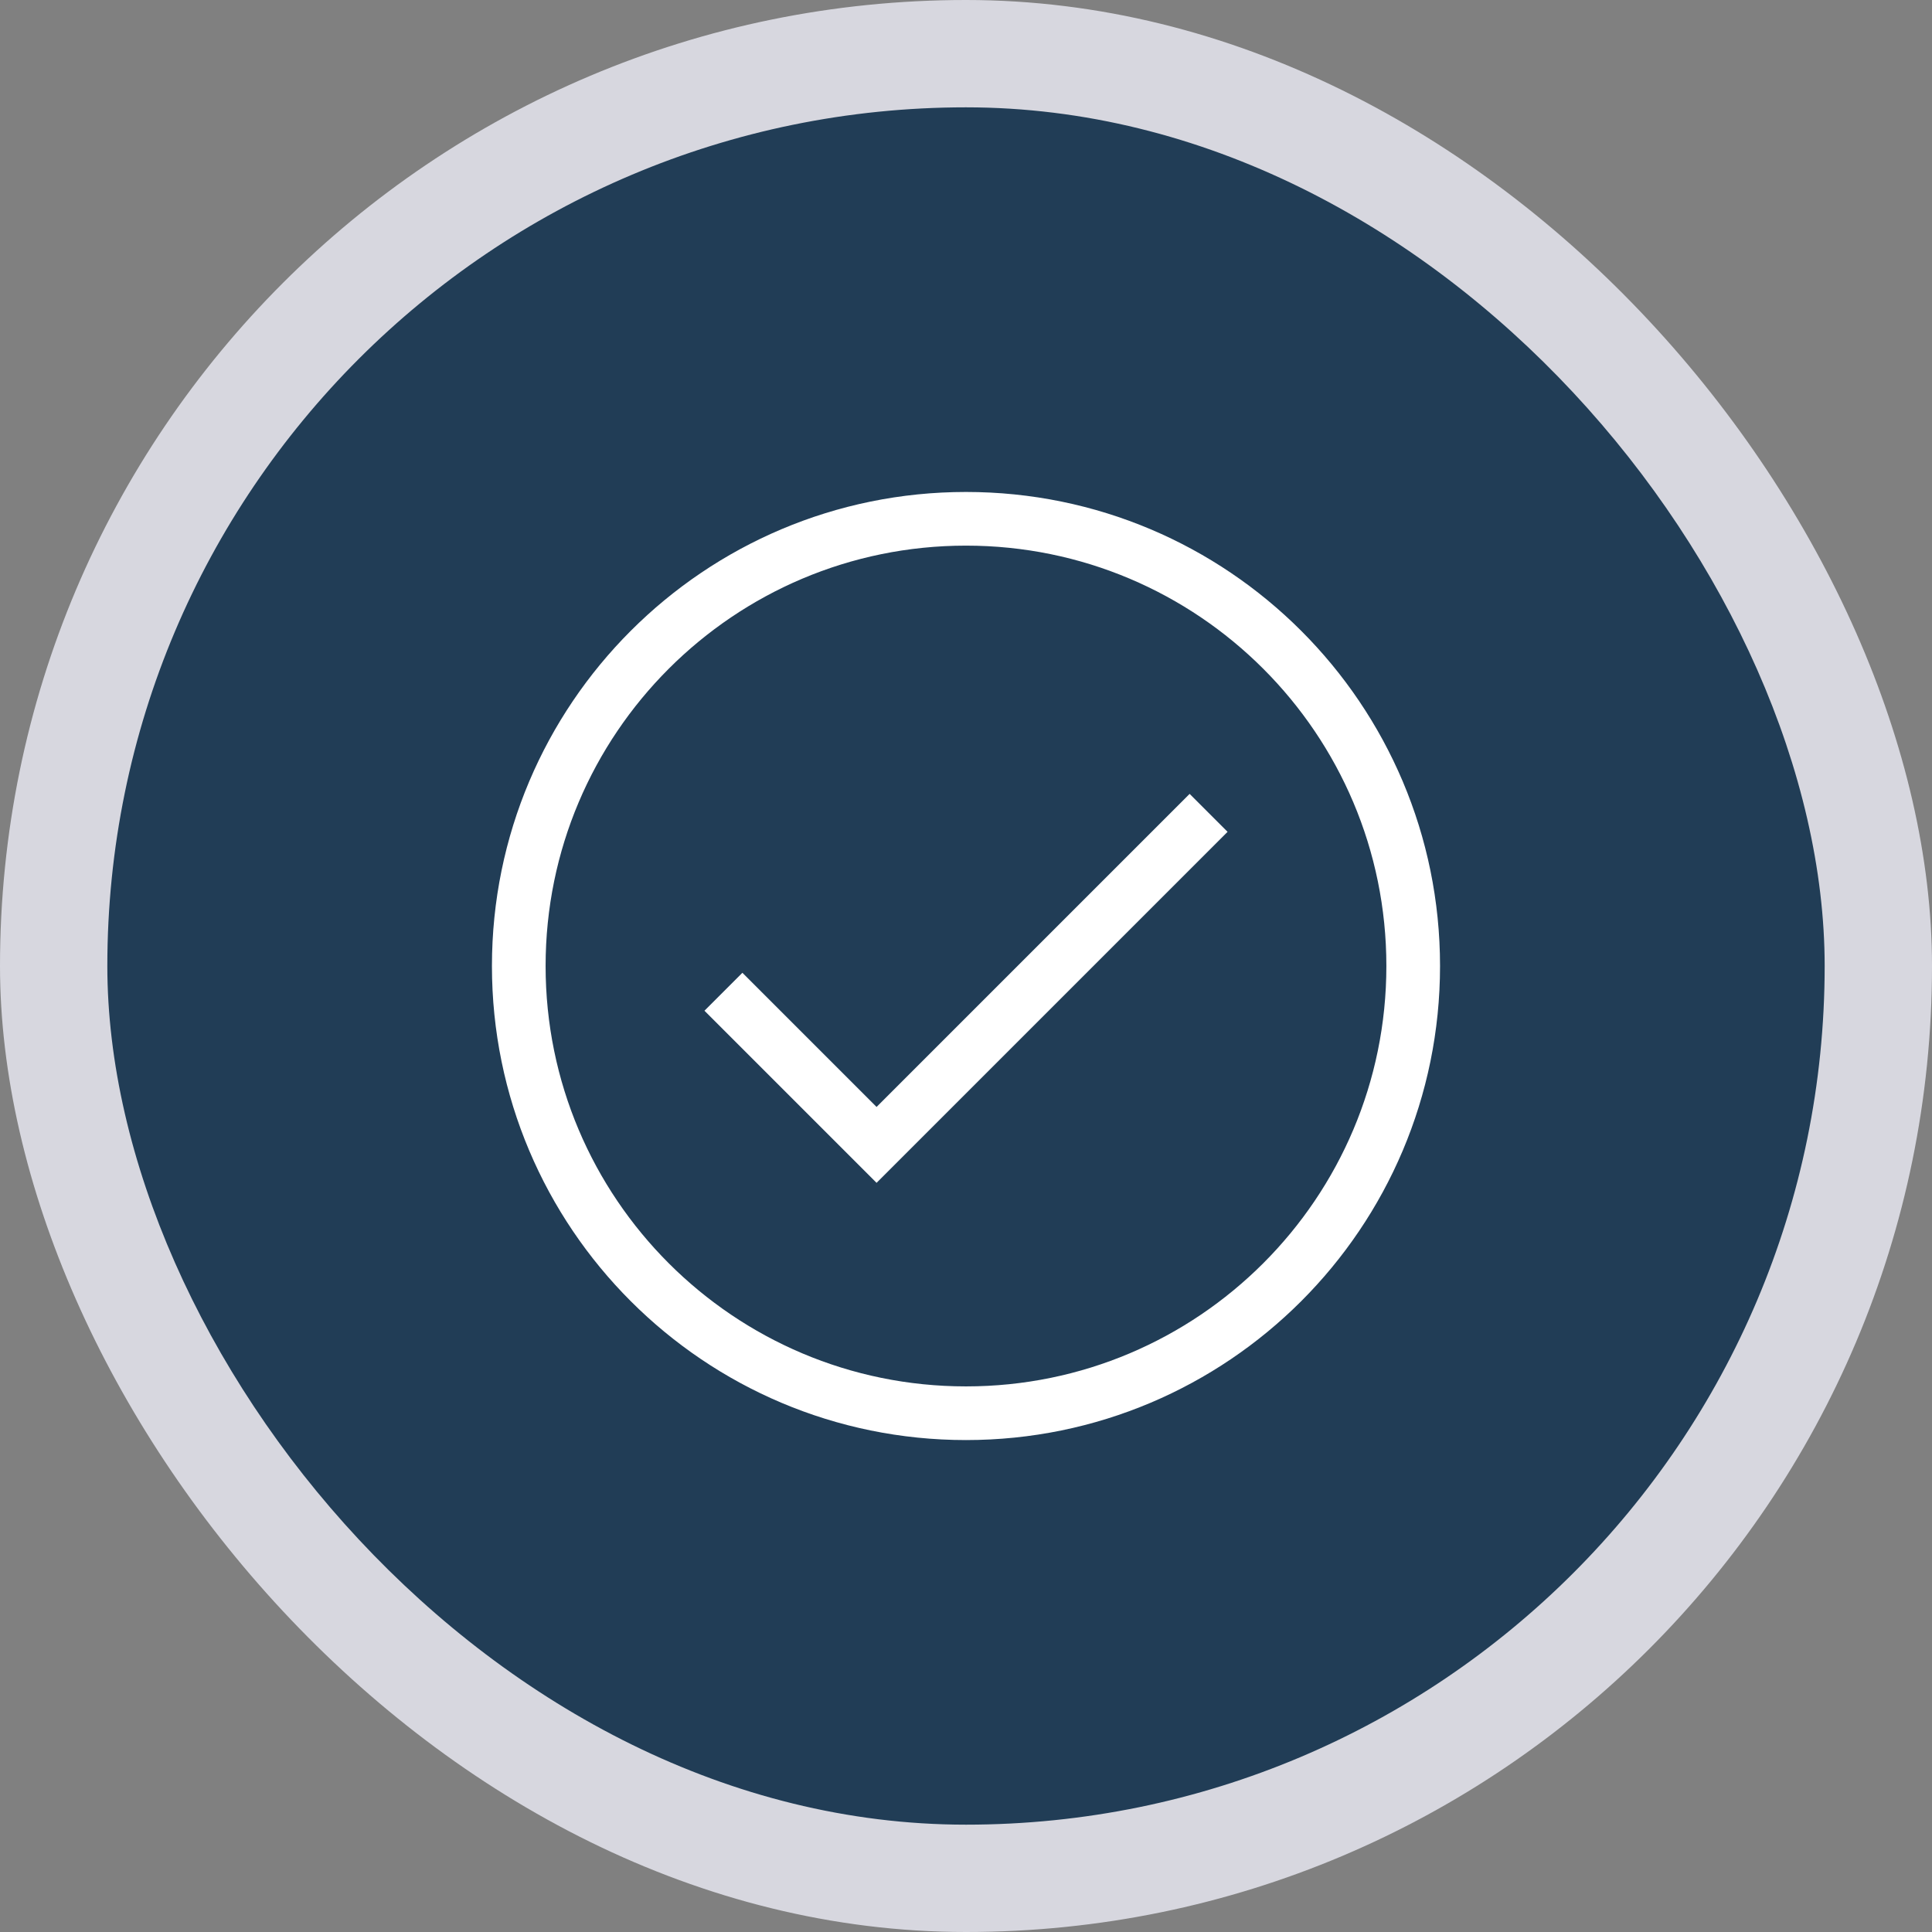 <svg width="72" height="72" fill="none" xmlns="http://www.w3.org/2000/svg"><rect width="100%" height="100%" fill="#808080" stroke="none"/><rect width="72" height="72" rx="36" fill="#D7D7DF"/><rect x="4" y="4" width="64" height="64" rx="32" fill="#213D56"/><path d="m27.667 37.667 5 5L44.334 31" stroke="#fff" stroke-width="2" stroke-linecap="square"/><path d="M36 52.667c9.204 0 16.666-7.462 16.666-16.667 0-9.205-7.462-16.666-16.666-16.666-9.205 0-16.667 7.461-16.667 16.666S26.795 52.667 36 52.667Z" stroke="#fff" stroke-width="2" stroke-linecap="square"/></svg>
